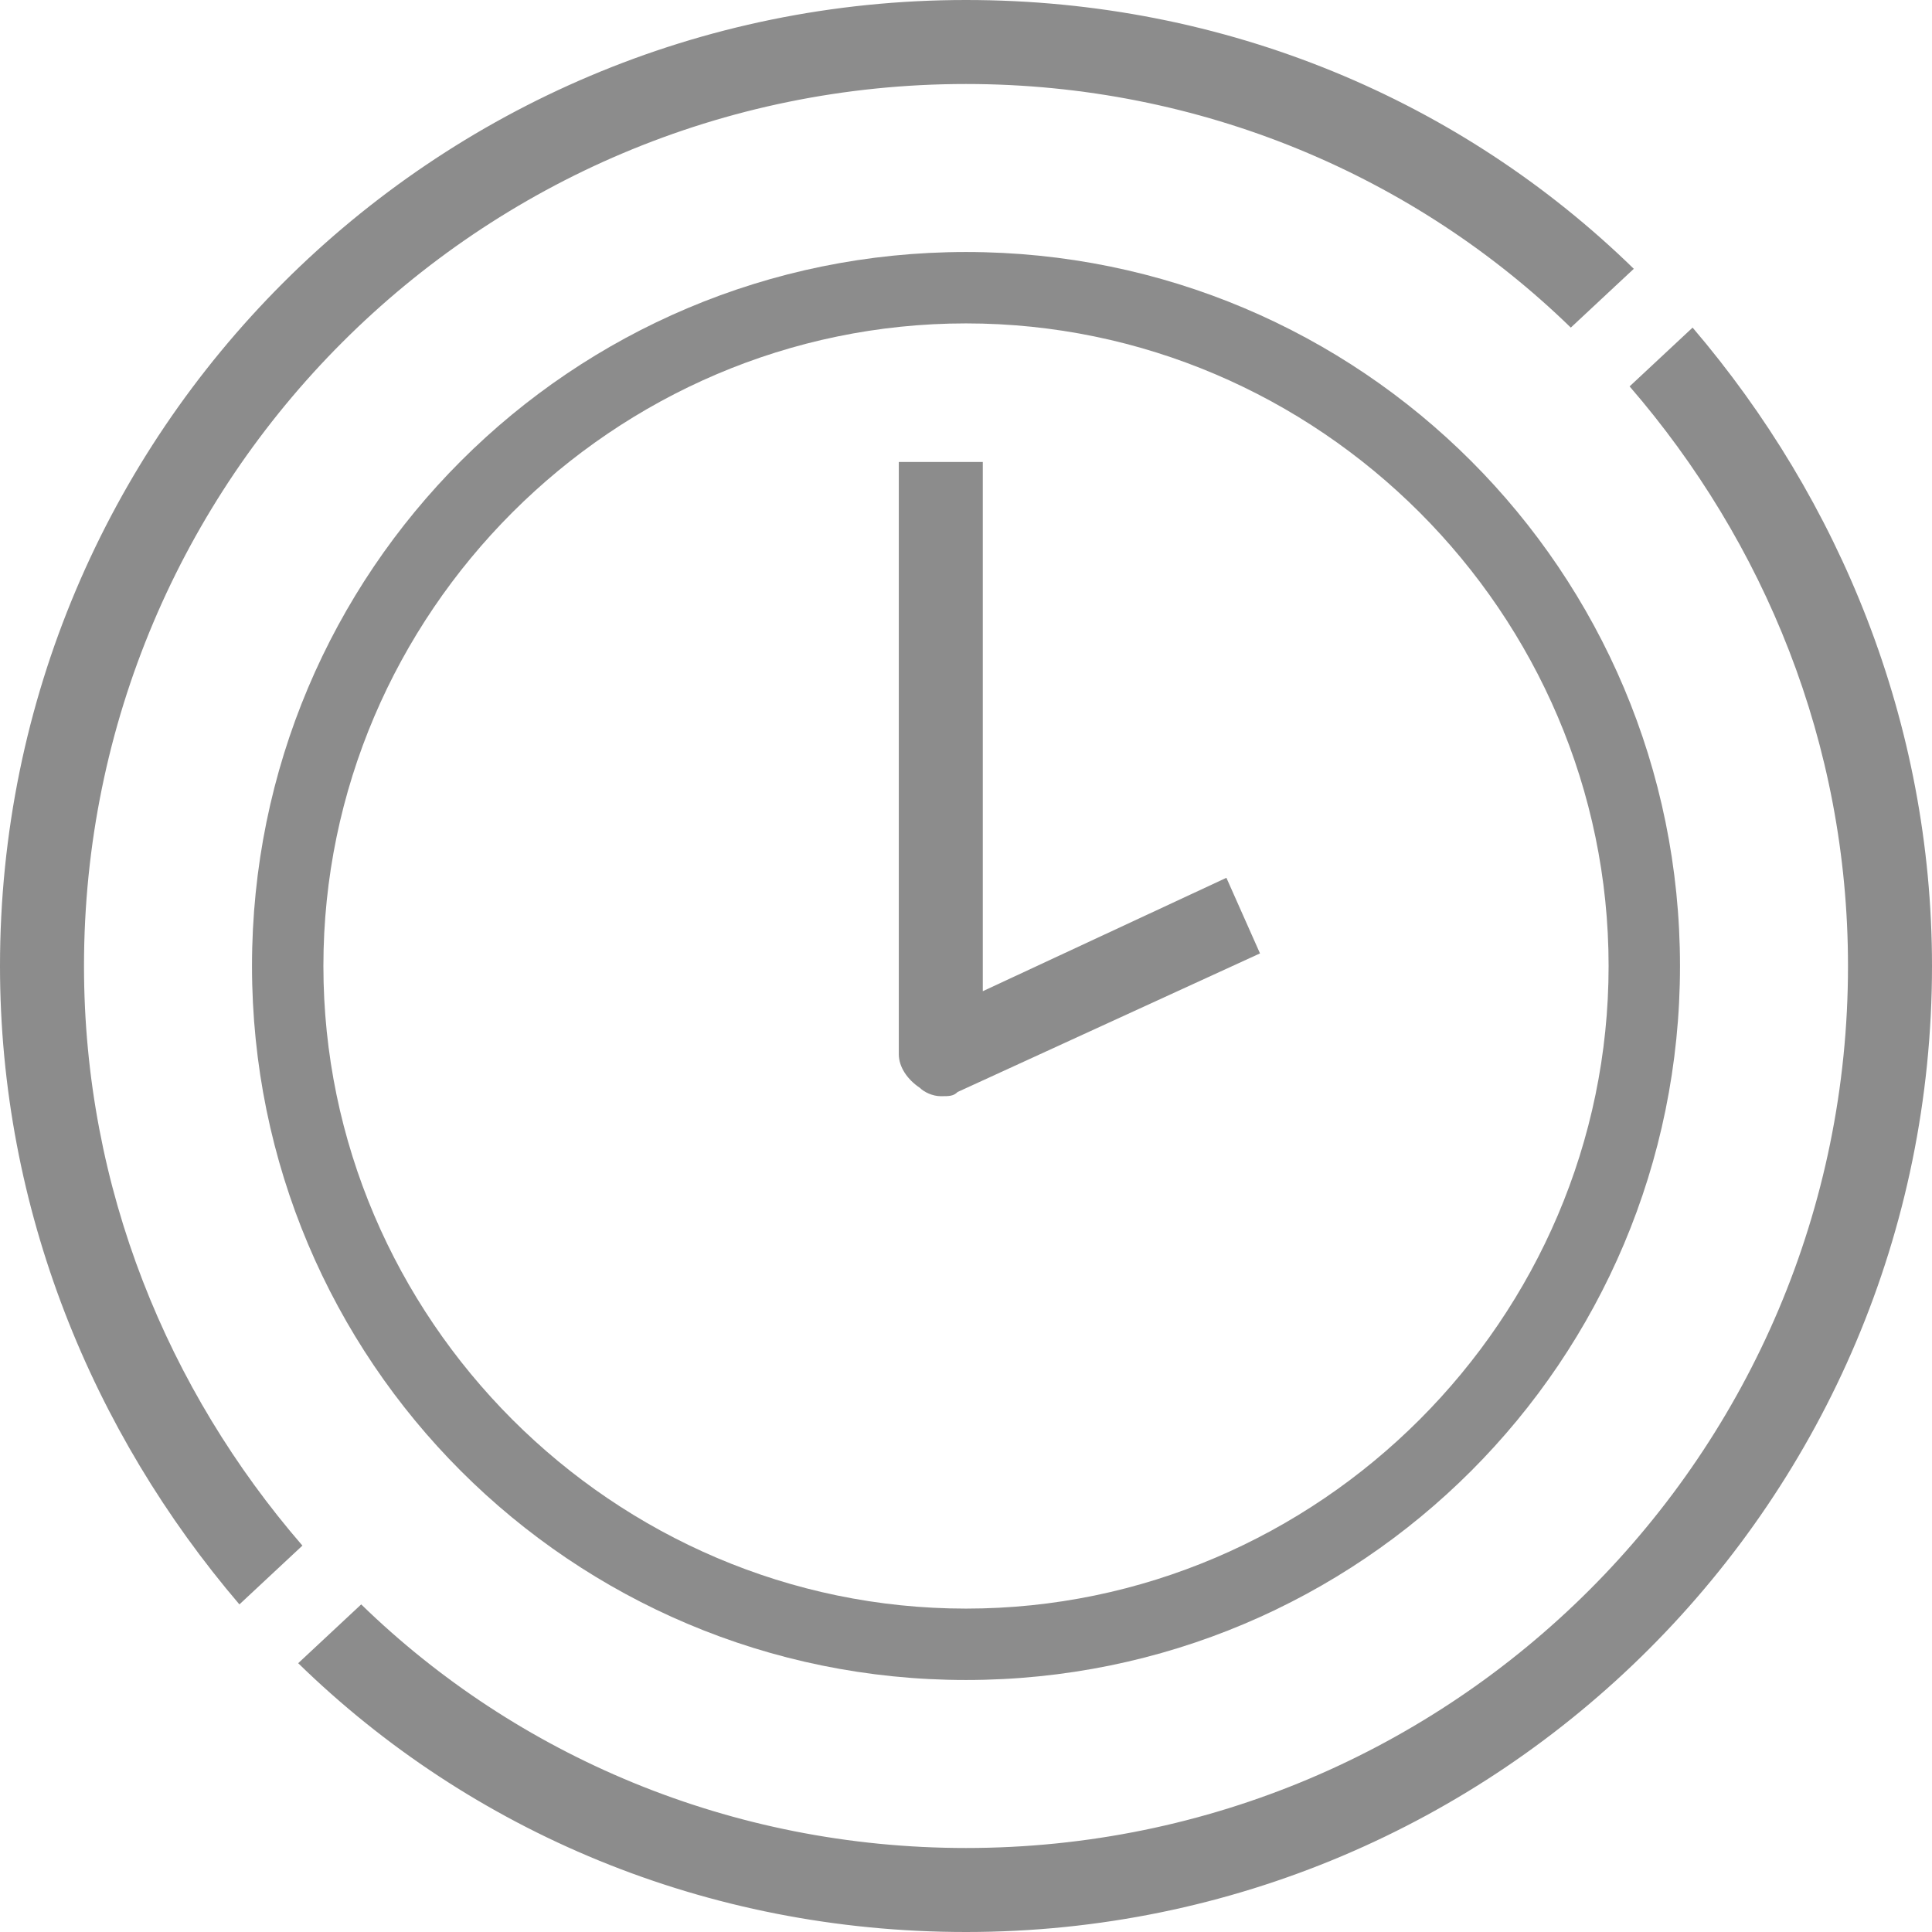 <?xml version="1.0" encoding="UTF-8"?> <!-- Generator: Adobe Illustrator 25.2.1, SVG Export Plug-In . SVG Version: 6.00 Build 0) --> <svg xmlns="http://www.w3.org/2000/svg" xmlns:xlink="http://www.w3.org/1999/xlink" id="Шар_1" x="0px" y="0px" viewBox="0 0 46 46" style="enable-background:new 0 0 46 46;" xml:space="preserve"> <style type="text/css"> .st0{fill:#8C8C8C;} </style> <desc>Created with Sketch.</desc> <g id="Page-1"> <path class="st0" d="M23,40c-9.4,0-17-7.6-17-17c0-9.4,7.6-17,17-17c9.4,0,17,7.6,17,17C40,32.4,32.4,40,23,40z M23,7.7 C14.6,7.7,7.7,14.6,7.7,23c0,8.4,6.9,15.3,15.3,15.3c8.4,0,15.3-6.9,15.3-15.3C38.3,14.6,31.4,7.7,23,7.7z"></path> <path class="st0" d="M22.4,26.1c-0.2,0-0.4-0.1-0.5-0.2c-0.3-0.2-0.5-0.5-0.5-0.8V11h2v12.6l5.8-2.7l0.8,1.8L22.8,26 C22.7,26.1,22.6,26.1,22.4,26.1z"></path> <path class="st0" d="M38.9,6.4l-1.5,1.4C33.7,4.2,28.6,2,23,2C11.4,2,2,11.4,2,23c0,5.3,2,10.1,5.2,13.8l-1.5,1.4 C2.2,34.1,0,28.8,0,23C0,10.3,10.3,0,23,0C29.2,0,34.8,2.4,38.9,6.4z"></path> <path class="st0" d="M46,23c0,12.7-10.3,23-23,23c-6.2,0-11.8-2.4-15.9-6.4l1.5-1.4C12.3,41.8,17.4,44,23,44c11.6,0,21-9.4,21-21 c0-5.3-2-10.1-5.2-13.8l1.5-1.4C43.8,11.9,46,17.2,46,23z"></path> </g> </svg> 